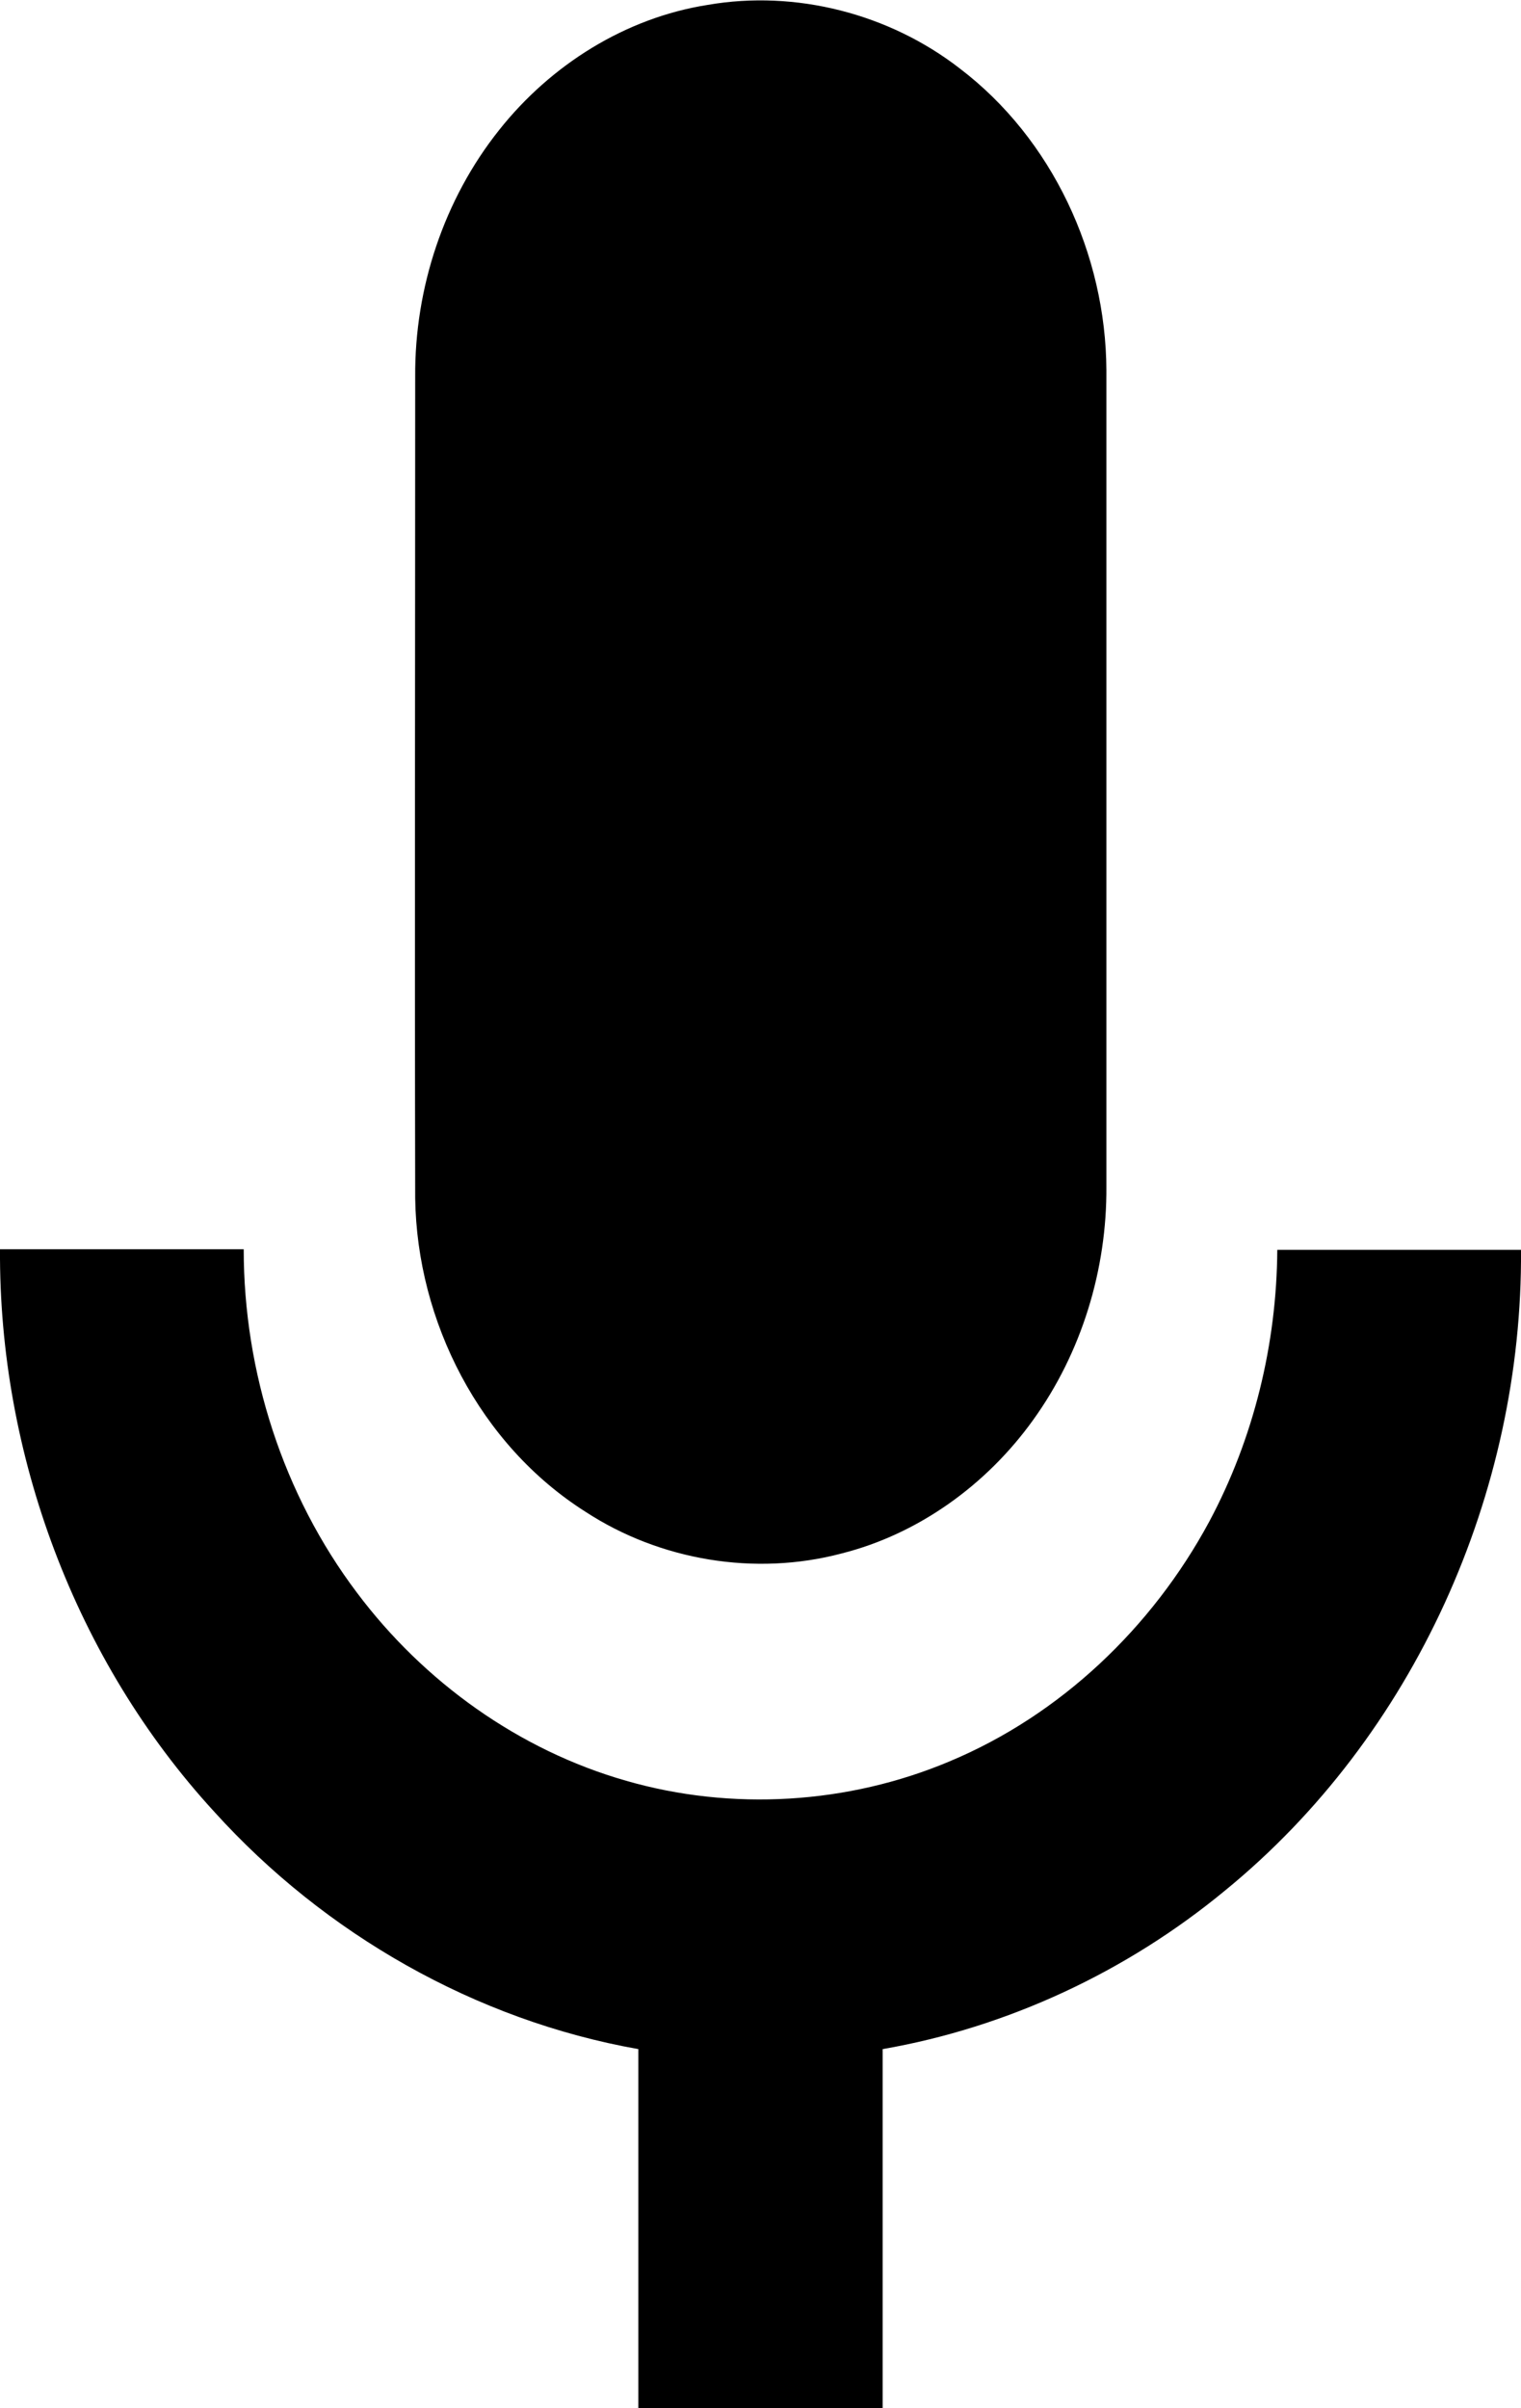<svg xmlns="http://www.w3.org/2000/svg" viewBox="0 0 259 410" width="1579" height="2500"><path d="M120.5.8c15-2.6 30.9 1.5 42.9 10.8 15.8 12 24.9 31.7 25 51.4v139c.1 14.1-4.2 28.3-12.5 39.8-7.9 11-19.5 19.4-32.6 22.7-14.7 3.9-30.9 1.2-43.6-7.1C81.7 246 71 225 70.7 204c-.1-46.6 0-93.3 0-139.9-.1-15.1 4.9-30.2 14.3-42C93.8 11 106.5 3 120.5.8z"/><path d="M0 212.7h41.5c0 20.9 6.7 41.8 19.3 58.5 11.4 15.2 27.6 26.8 45.8 32 18 5.2 37.8 4 55.1-3.3 18.9-7.9 34.5-22.8 44.2-40.8 7.6-14.2 11.5-30.3 11.6-46.3H259c.3 41.4-18.2 82.8-50.4 109.1-16.7 13.8-37 23.3-58.3 27v61.3h-41.6v-61.3C81 344 55.3 329.3 36.5 308.5 12.8 282.7-.2 247.6 0 212.7z"/></svg>